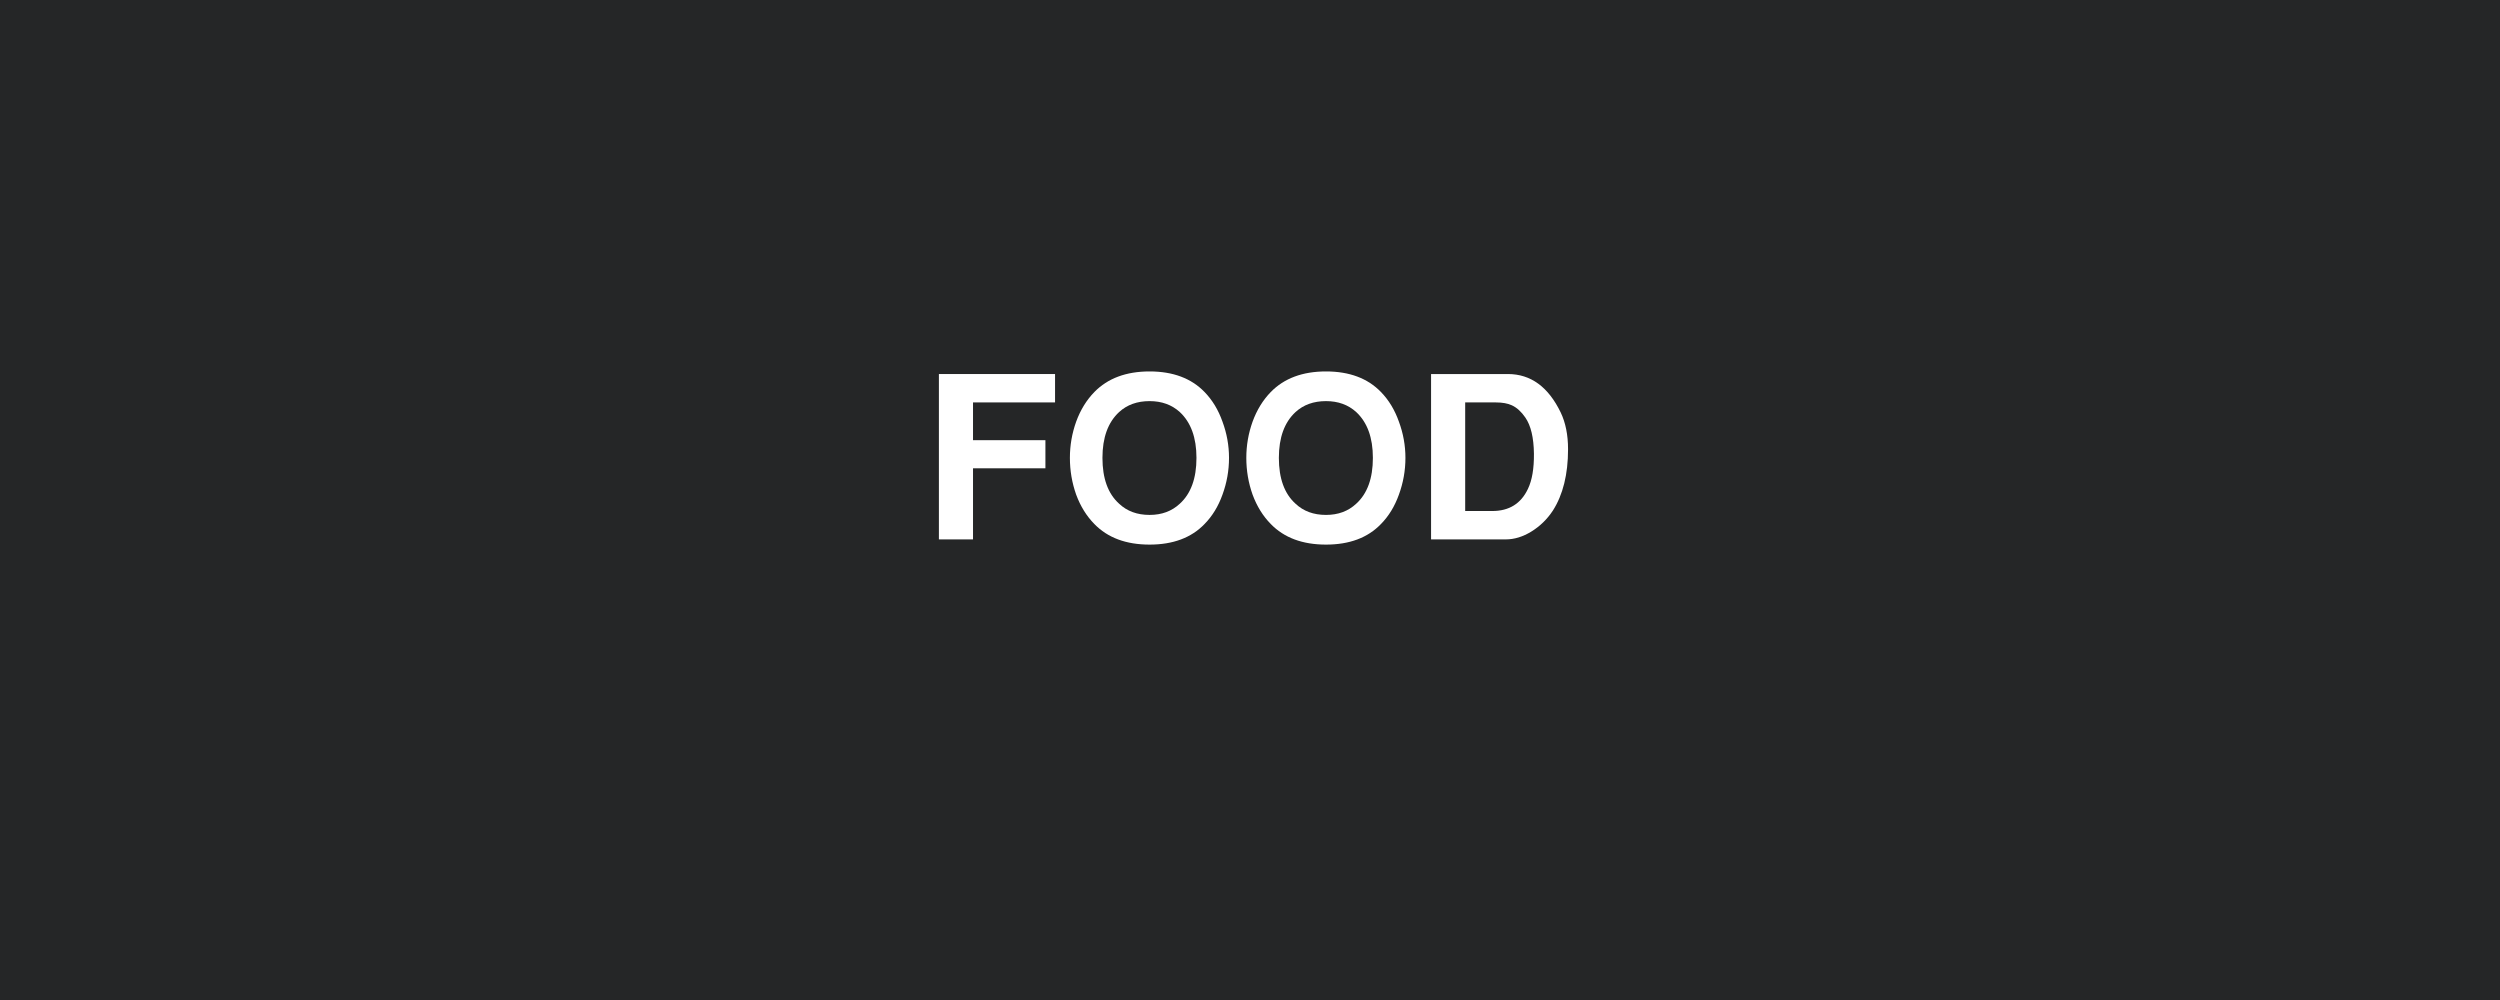 <svg version="1.0" preserveAspectRatio="xMidYMid meet" height="80" viewBox="0 0 150 60" zoomAndPan="magnify" width="200" xmlns:xlink="http://www.w3.org/1999/xlink" xmlns="http://www.w3.org/2000/svg"><defs><g></g></defs><rect fill-opacity="1" height="72" y="-6" fill="#ffffff" width="180" x="-15"></rect><rect fill-opacity="1" height="72" y="-6" fill="#252627" width="180" x="-15"></rect><g fill-opacity="1" fill="#ffffff"><g transform="translate(55.334, 32.364)"><g><path d="M 1 -9.922 L 7.969 -9.922 L 7.969 -8.219 L 3.047 -8.219 L 3.047 -5.953 L 7.391 -5.953 L 7.391 -4.266 L 3.047 -4.266 L 3.047 0 L 1 0 Z M 1 -9.922"></path></g></g></g><g fill-opacity="1" fill="#ffffff"><g transform="translate(63.647, 32.364)"><g><path d="M 10.094 -4.891 C 10.094 -4.129 9.961 -3.395 9.703 -2.688 C 9.453 -1.988 9.094 -1.398 8.625 -0.922 C 7.832 -0.098 6.734 0.312 5.328 0.312 C 3.922 0.312 2.816 -0.098 2.016 -0.922 C 1.547 -1.398 1.18 -1.988 0.922 -2.688 C 0.672 -3.395 0.547 -4.129 0.547 -4.891 C 0.547 -5.641 0.672 -6.363 0.922 -7.062 C 1.18 -7.77 1.547 -8.363 2.016 -8.844 C 2.816 -9.664 3.922 -10.078 5.328 -10.078 C 6.734 -10.078 7.832 -9.664 8.625 -8.844 C 9.094 -8.363 9.453 -7.77 9.703 -7.062 C 9.961 -6.363 10.094 -5.641 10.094 -4.891 Z M 5.328 -1.469 C 6.055 -1.469 6.66 -1.691 7.141 -2.141 C 7.805 -2.742 8.141 -3.66 8.141 -4.891 C 8.141 -6.109 7.805 -7.023 7.141 -7.641 C 6.66 -8.078 6.055 -8.297 5.328 -8.297 C 4.586 -8.297 3.977 -8.078 3.5 -7.641 C 2.832 -7.023 2.5 -6.109 2.5 -4.891 C 2.5 -3.66 2.832 -2.742 3.5 -2.141 C 3.977 -1.691 4.586 -1.469 5.328 -1.469 Z M 5.328 -1.469"></path></g></g></g><g fill-opacity="1" fill="#ffffff"><g transform="translate(74.232, 32.364)"><g><path d="M 10.094 -4.891 C 10.094 -4.129 9.961 -3.395 9.703 -2.688 C 9.453 -1.988 9.094 -1.398 8.625 -0.922 C 7.832 -0.098 6.734 0.312 5.328 0.312 C 3.922 0.312 2.816 -0.098 2.016 -0.922 C 1.547 -1.398 1.18 -1.988 0.922 -2.688 C 0.672 -3.395 0.547 -4.129 0.547 -4.891 C 0.547 -5.641 0.672 -6.363 0.922 -7.062 C 1.18 -7.77 1.547 -8.363 2.016 -8.844 C 2.816 -9.664 3.922 -10.078 5.328 -10.078 C 6.734 -10.078 7.832 -9.664 8.625 -8.844 C 9.094 -8.363 9.453 -7.77 9.703 -7.062 C 9.961 -6.363 10.094 -5.641 10.094 -4.891 Z M 5.328 -1.469 C 6.055 -1.469 6.66 -1.691 7.141 -2.141 C 7.805 -2.742 8.141 -3.66 8.141 -4.891 C 8.141 -6.109 7.805 -7.023 7.141 -7.641 C 6.66 -8.078 6.055 -8.297 5.328 -8.297 C 4.586 -8.297 3.977 -8.078 3.5 -7.641 C 2.832 -7.023 2.5 -6.109 2.5 -4.891 C 2.5 -3.66 2.832 -2.742 3.5 -2.141 C 3.977 -1.691 4.586 -1.469 5.328 -1.469 Z M 5.328 -1.469"></path></g></g></g><g fill-opacity="1" fill="#ffffff"><g transform="translate(84.817, 32.364)"><g><path d="M 1.047 0 L 1.047 -9.922 L 5.656 -9.922 C 7.031 -9.922 8.086 -9.148 8.828 -7.609 C 9.117 -7.004 9.266 -6.27 9.266 -5.406 C 9.266 -3.906 8.961 -2.68 8.359 -1.734 C 8.016 -1.211 7.582 -0.789 7.062 -0.469 C 6.551 -0.156 6.039 0 5.531 0 Z M 3.094 -8.219 L 3.094 -1.703 L 4.719 -1.703 C 5.727 -1.703 6.441 -2.145 6.859 -3.031 C 7.109 -3.551 7.227 -4.254 7.219 -5.141 C 7.207 -6.109 7.035 -6.832 6.703 -7.312 C 6.461 -7.664 6.191 -7.91 5.891 -8.047 C 5.648 -8.16 5.328 -8.219 4.922 -8.219 Z M 3.094 -8.219"></path></g></g></g></svg>